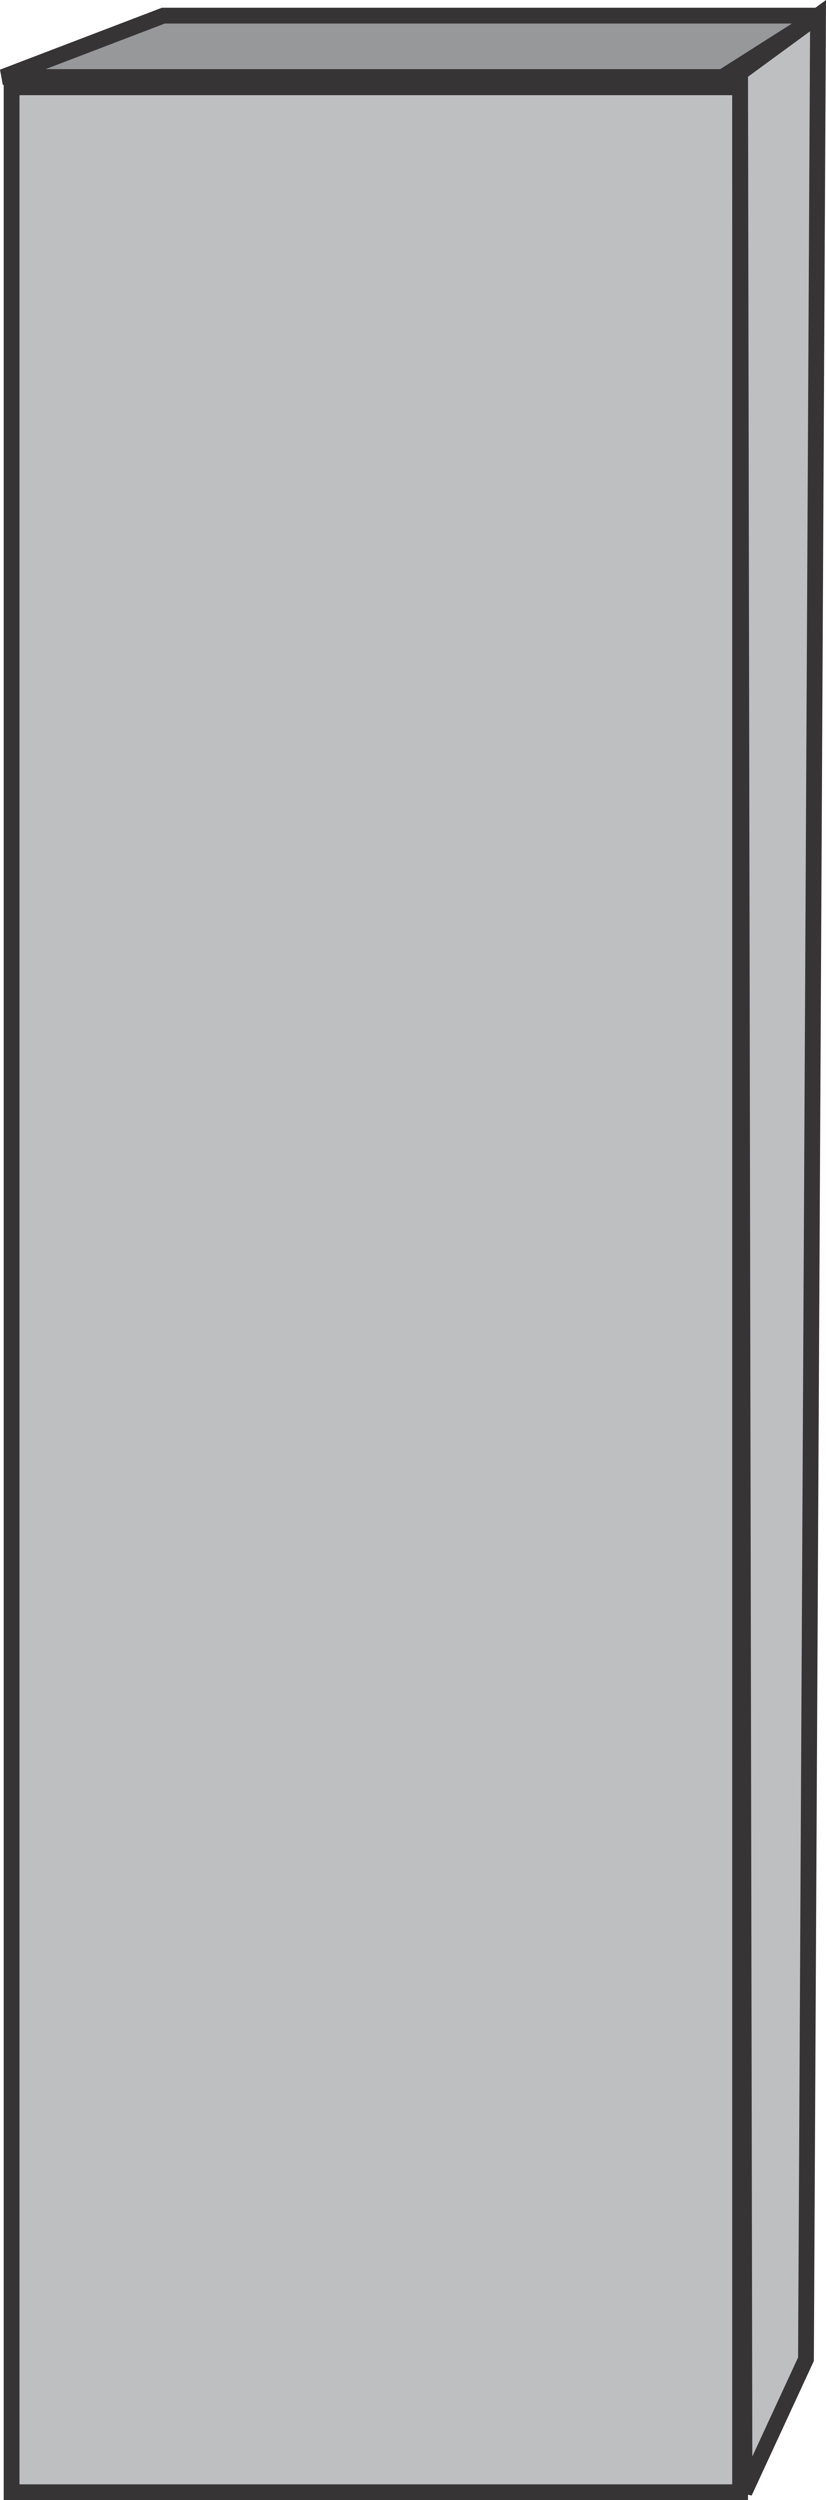 <?xml version="1.0" encoding="UTF-8"?>
<svg xmlns="http://www.w3.org/2000/svg" xmlns:xlink="http://www.w3.org/1999/xlink" xmlns:xodm="http://www.corel.com/coreldraw/odm/2003" xml:space="preserve" width="1in" height="3.025in" version="1.1" style="shape-rendering:geometricPrecision; text-rendering:geometricPrecision; image-rendering:optimizeQuality; fill-rule:evenodd; clip-rule:evenodd" viewBox="0 0 203.41 615.34">
 <defs>
  <style type="text/css">
   
    .str0 {stroke:#373435;stroke-width:3.89;stroke-miterlimit:2.613}
    .fil1 {fill:#BDBFC1}
    .fil0 {fill:#96989A}
   
  </style>
 </defs>
 <g id="Layer_x0020_1">
  <g id="_2143154785664">
   <polygon class="fil0 str0" points="40.22,3.85 201.71,3.85 177.94,18.96 0.69,18.96 "></polygon>
   <rect class="fil1 str0" x="2.85" y="21.48" width="179.41" height="591.91"></rect>
   <polygon class="fil1 str0" points="182.26,17.9 183.34,613.39 198.48,580.65 201.45,3.85 "></polygon>
  </g>
 </g>
</svg>
